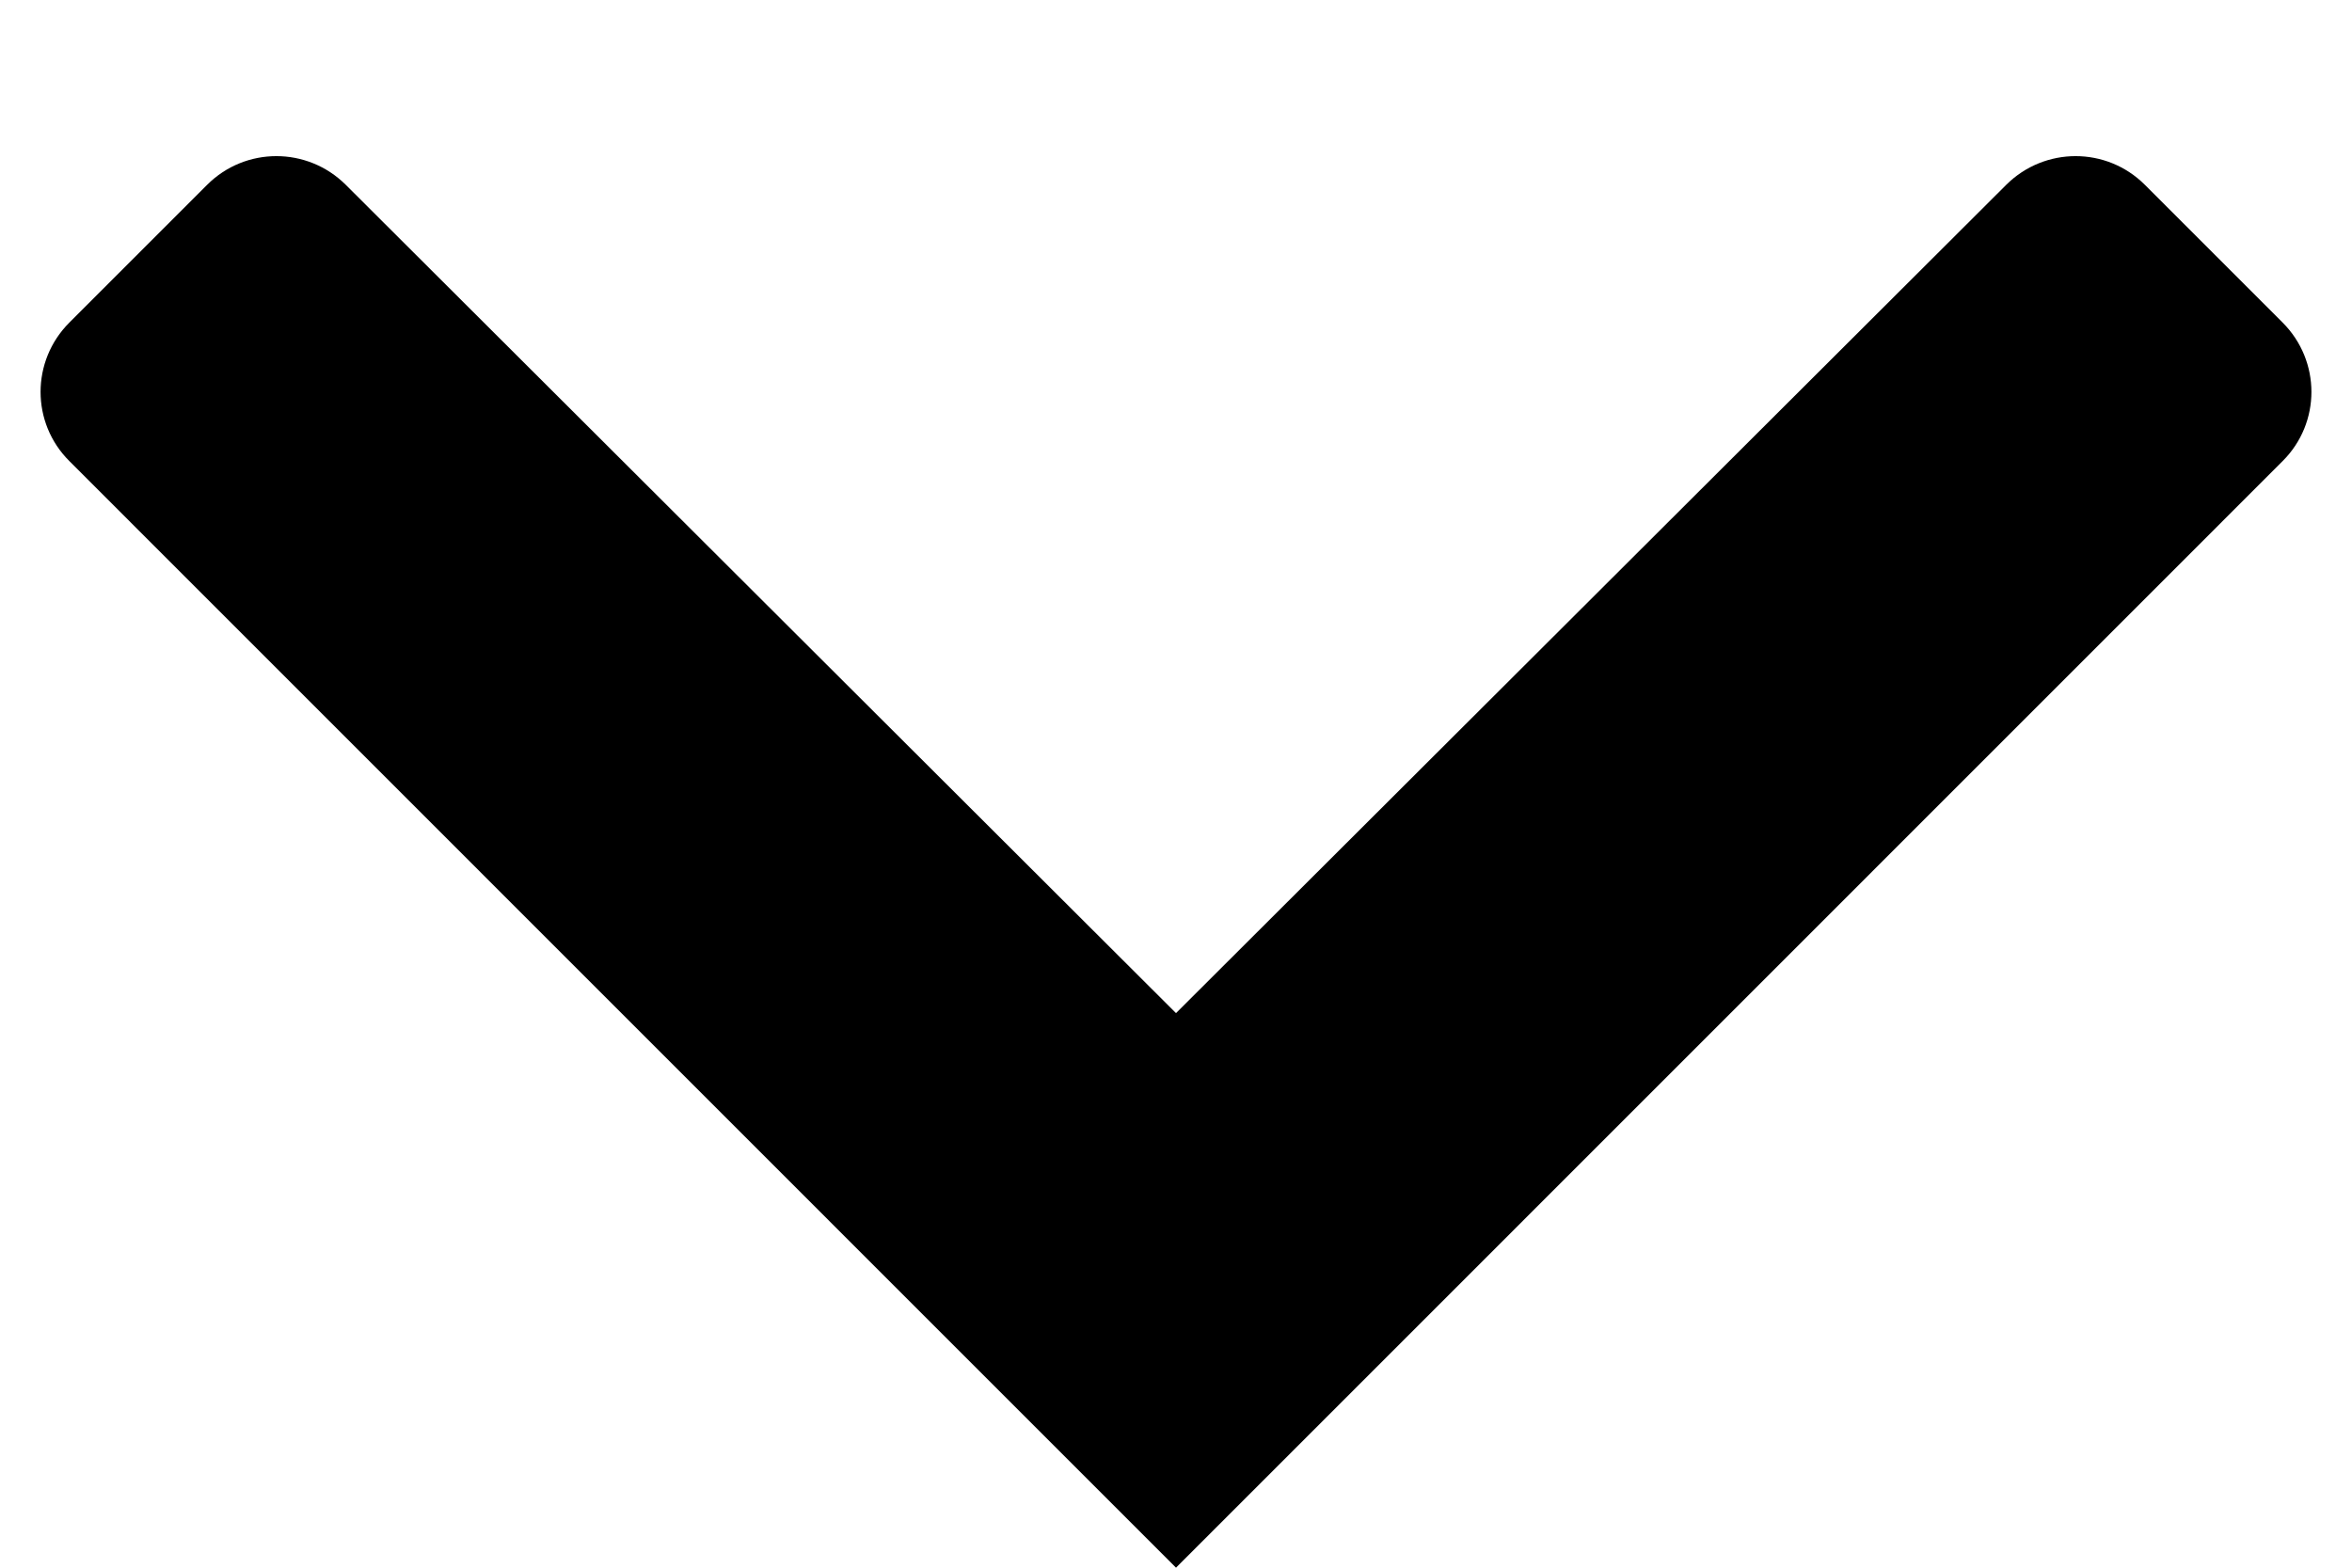 <svg width="12" height="8" viewBox="0 0 12 8" fill="none" xmlns="http://www.w3.org/2000/svg">
<path d="M1.057 0.943C1.252 0.748 1.568 0.748 1.764 0.943L6 5.17L10.236 0.943C10.432 0.748 10.748 0.748 10.943 0.943L11.646 1.646C11.842 1.842 11.842 2.158 11.646 2.353L6 8L0.354 2.353C0.158 2.158 0.158 1.842 0.354 1.646L1.057 0.943Z" fill="black"/>
</svg>

